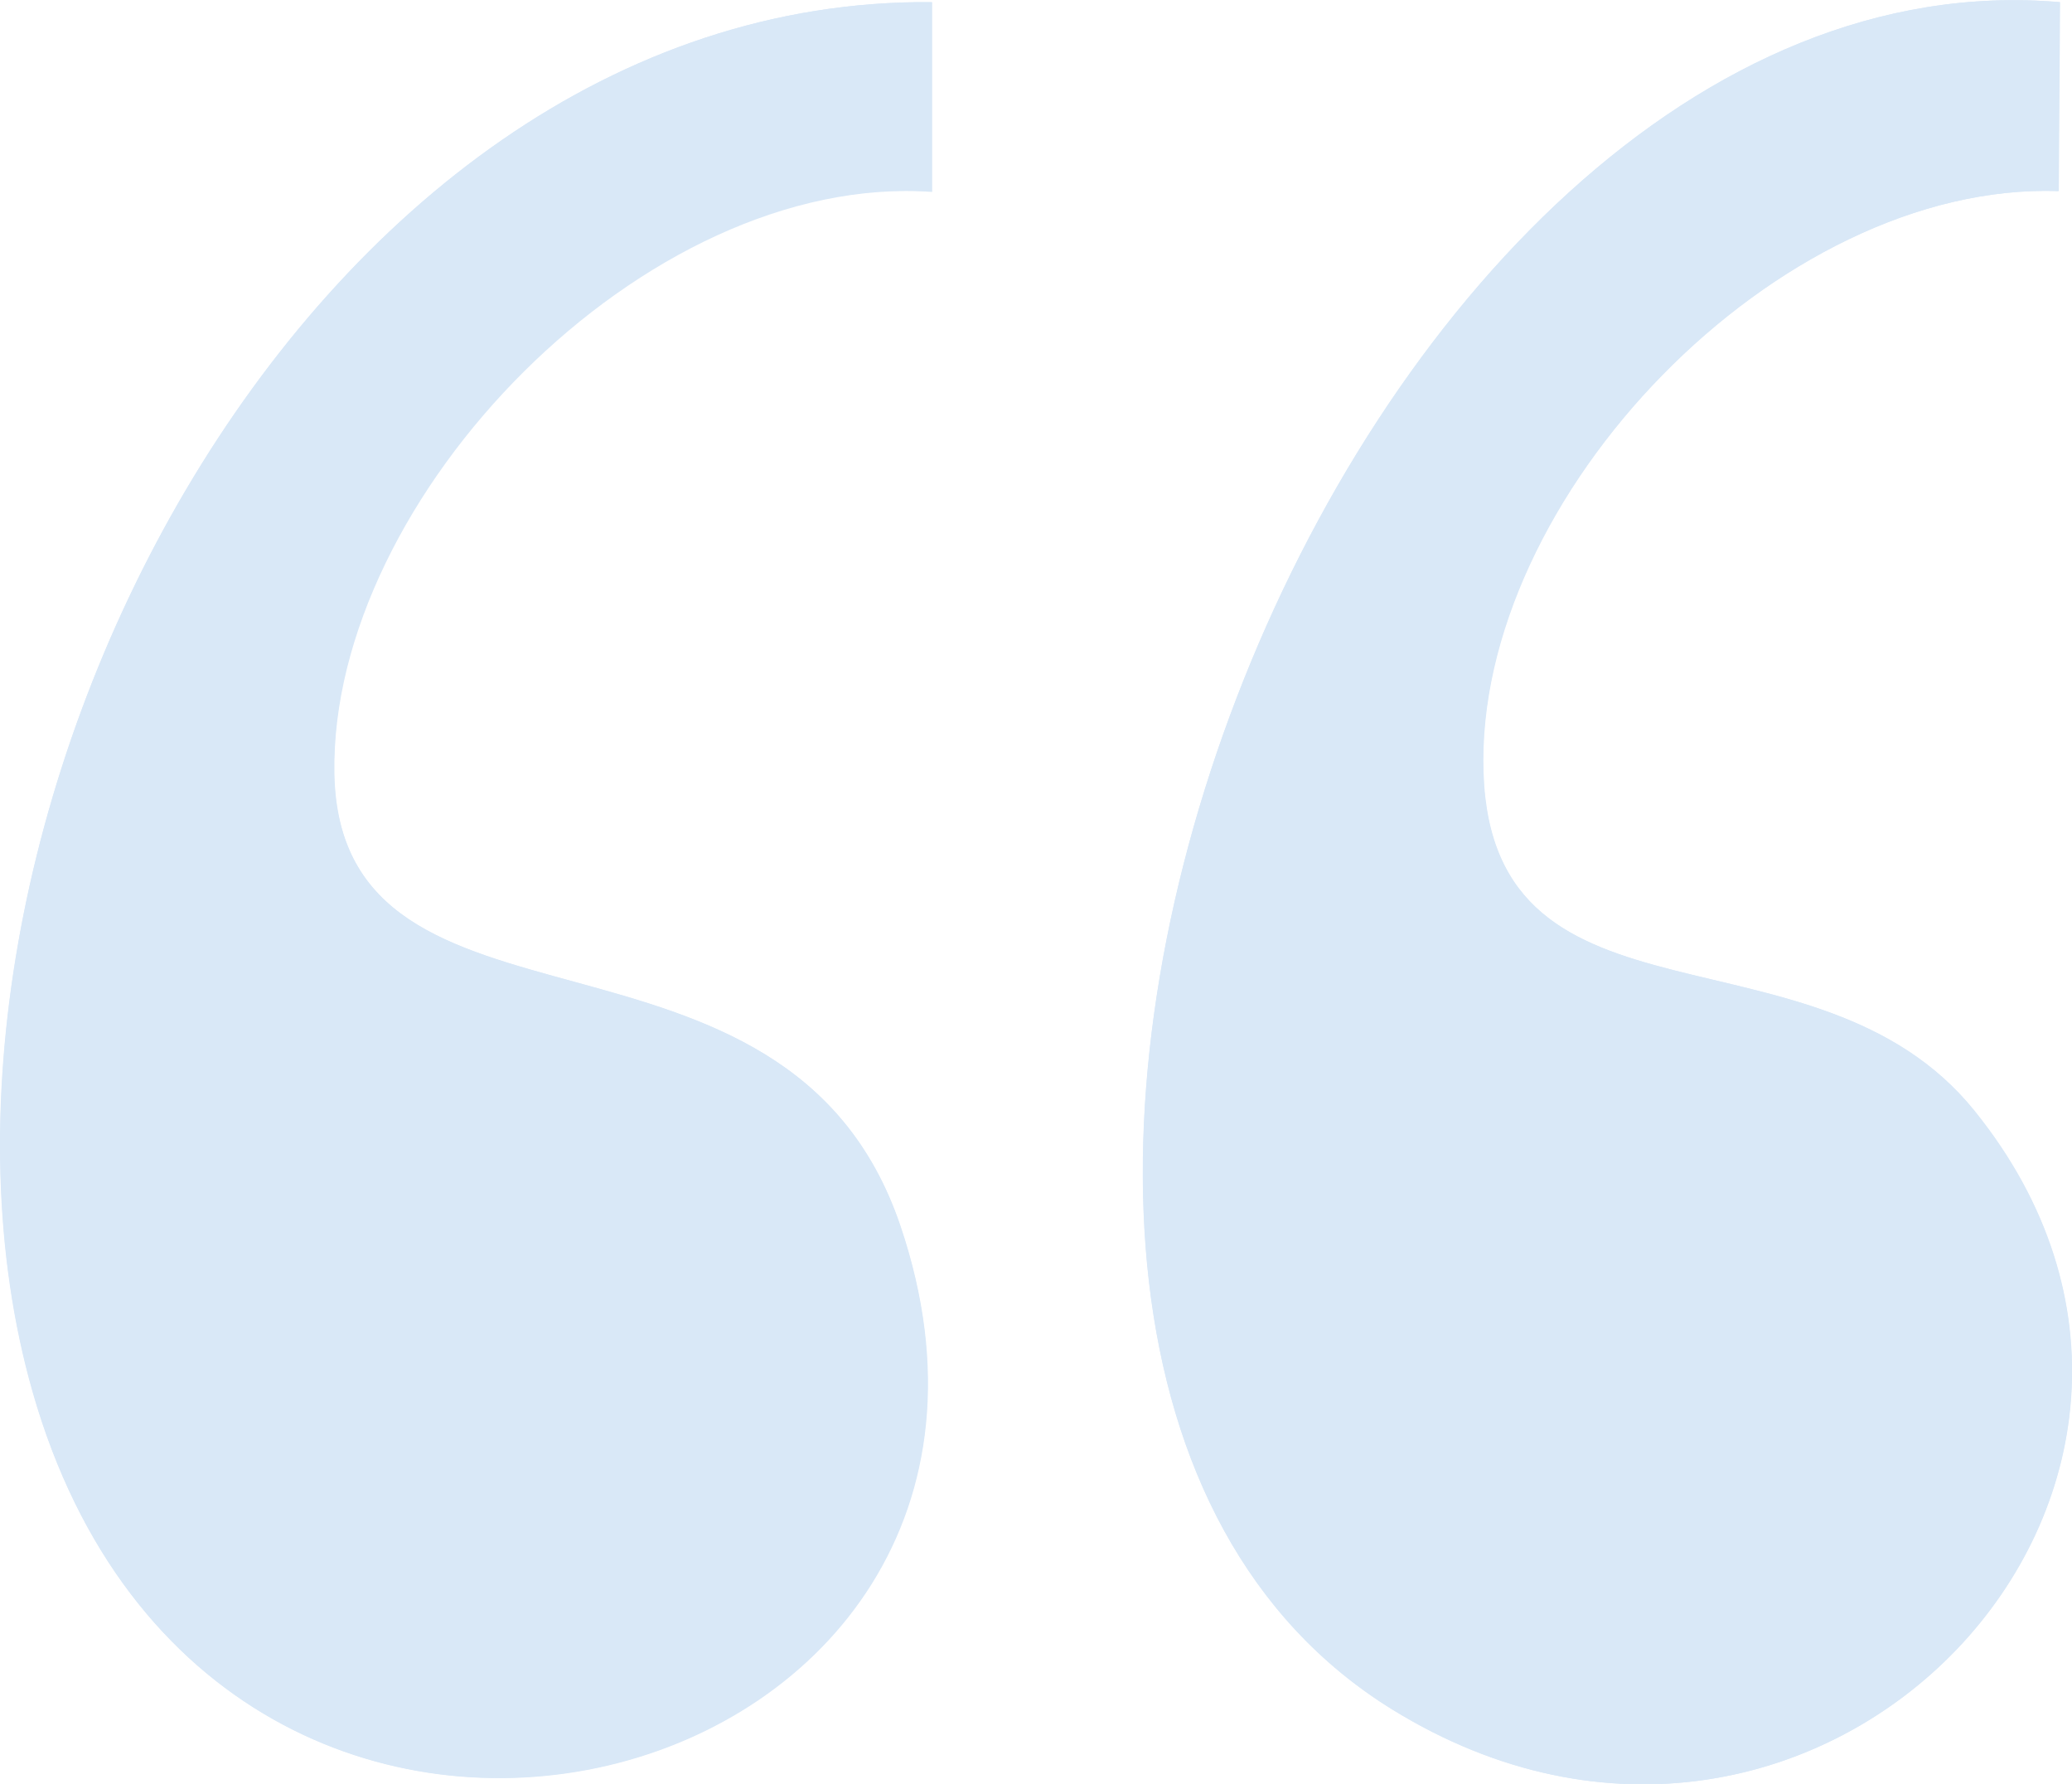 <?xml version="1.0" encoding="UTF-8"?>
<svg id="Layer_2" data-name="Layer 2" xmlns="http://www.w3.org/2000/svg" viewBox="0 0 48.7 41.92">
  <defs>
    <style>
      .cls-1 {
        fill: #d9e8f7;
      }
    </style>
  </defs>
  <g id="Layer_1-2" data-name="Layer 1">
    <g id="XsTMKX.tif">
      <g>
        <path class="cls-1" d="M21.91.05C6.99-.08-2.89,19.85.76,32.69c4.33,15.23,24.91,9.51,20.4-3.88-2.67-7.92-13.18-3.8-13.31-10.65-.11-6.47,7.3-14.14,14.04-13.66V.05ZM48.41.05c-16.95-1.45-29.4,31.66-15.68,40.12,10.03,6.19,20.78-5.27,13.68-14.07-3.72-4.61-11.33-1.56-11.54-7.94-.22-6.46,6.92-13.9,13.52-13.67l.03-4.44Z"/>
        <g>
          <path class="cls-1" d="M21.91.05v4.46c-6.75-.48-14.16,7.19-14.05,13.66.12,6.84,10.64,2.73,13.31,10.65,4.51,13.38-16.07,19.11-20.4,3.88C-2.89,19.85,6.99-.08,21.91.05Z"/>
          <path class="cls-1" d="M48.41.05l-.03,4.44c-6.6-.23-13.74,7.21-13.52,13.67.22,6.38,7.82,3.33,11.54,7.94,7.11,8.8-3.65,20.26-13.68,14.07C19.01,31.7,31.46-1.4,48.41.05Z"/>
        </g>
      </g>
    </g>
  </g>
</svg>